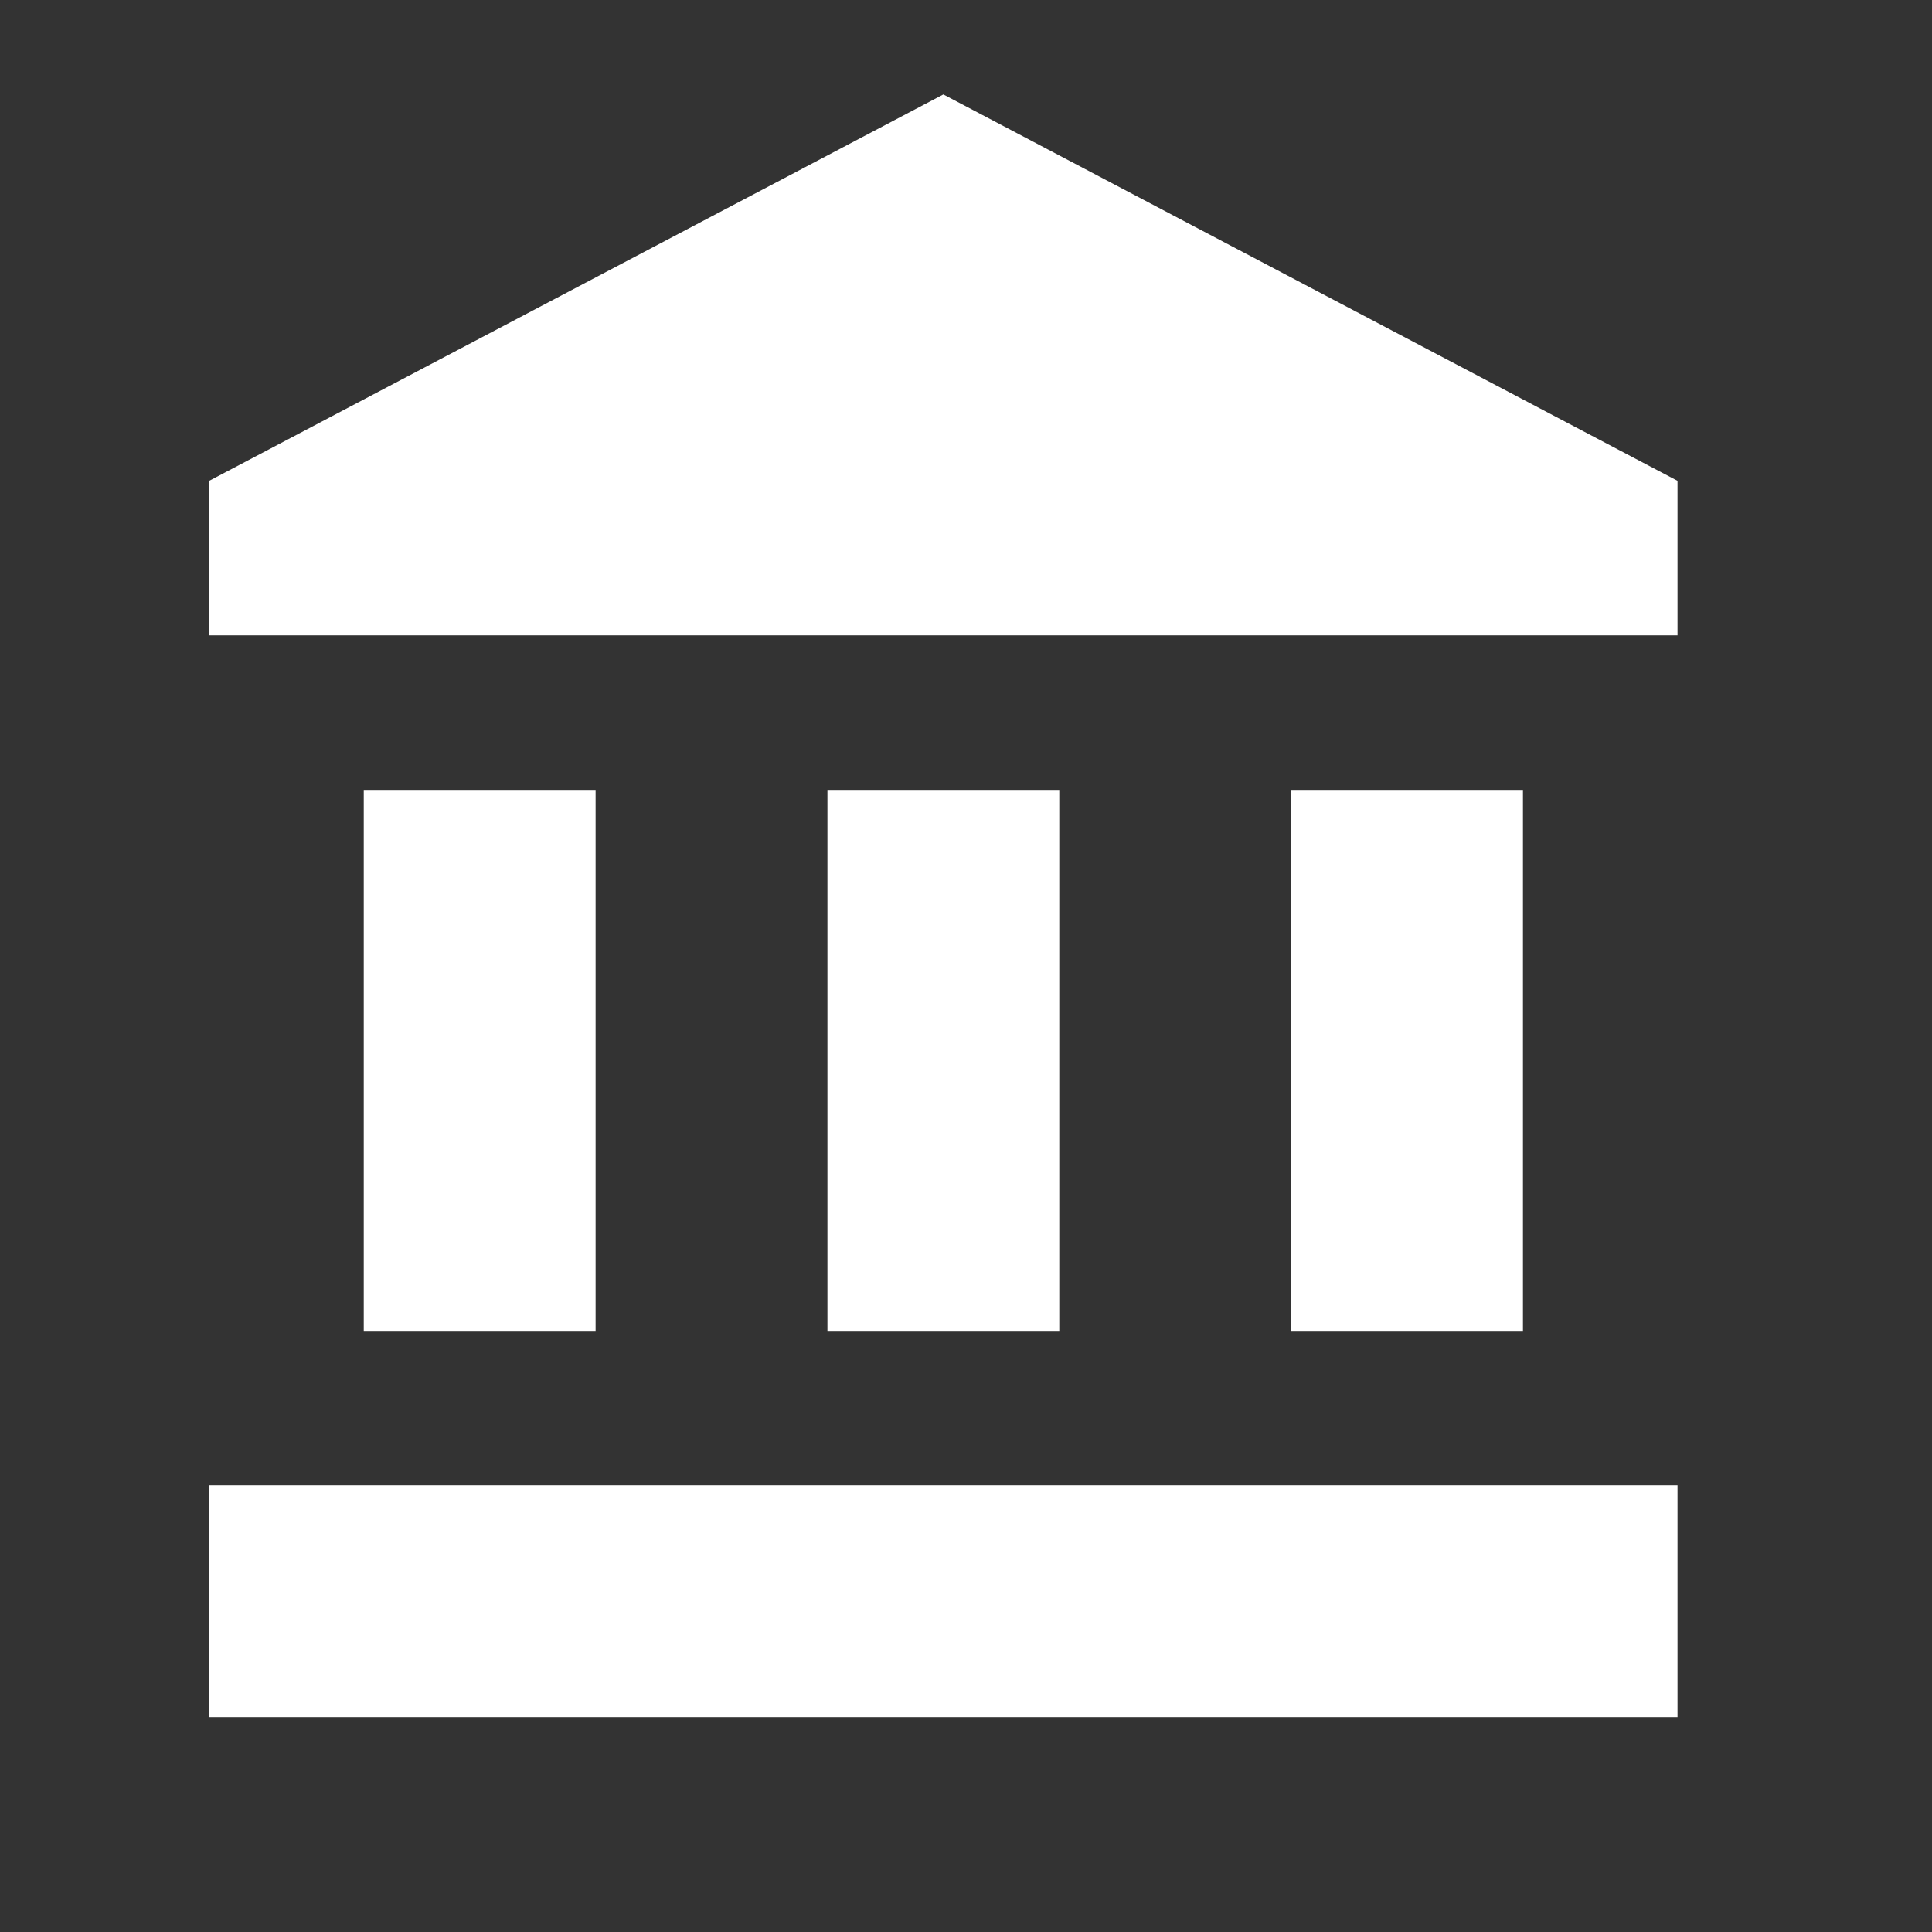 <svg width="25" height="25" viewBox="0 0 25 25" fill="none" xmlns="http://www.w3.org/2000/svg">
<rect x="0" y="0" width="25" height="25" fill="#333333" stroke="none"/>
<path d="M12.207 1.222L2.707 6.222V8.222H21.707V6.222M16.707 10.222V17.222H19.707V10.222M2.707 22.222H21.707V19.222H2.707M10.707 10.222V17.222H13.707V10.222M4.707 10.222V17.222H7.707V10.222H4.707Z" fill="white"/>
</svg>
